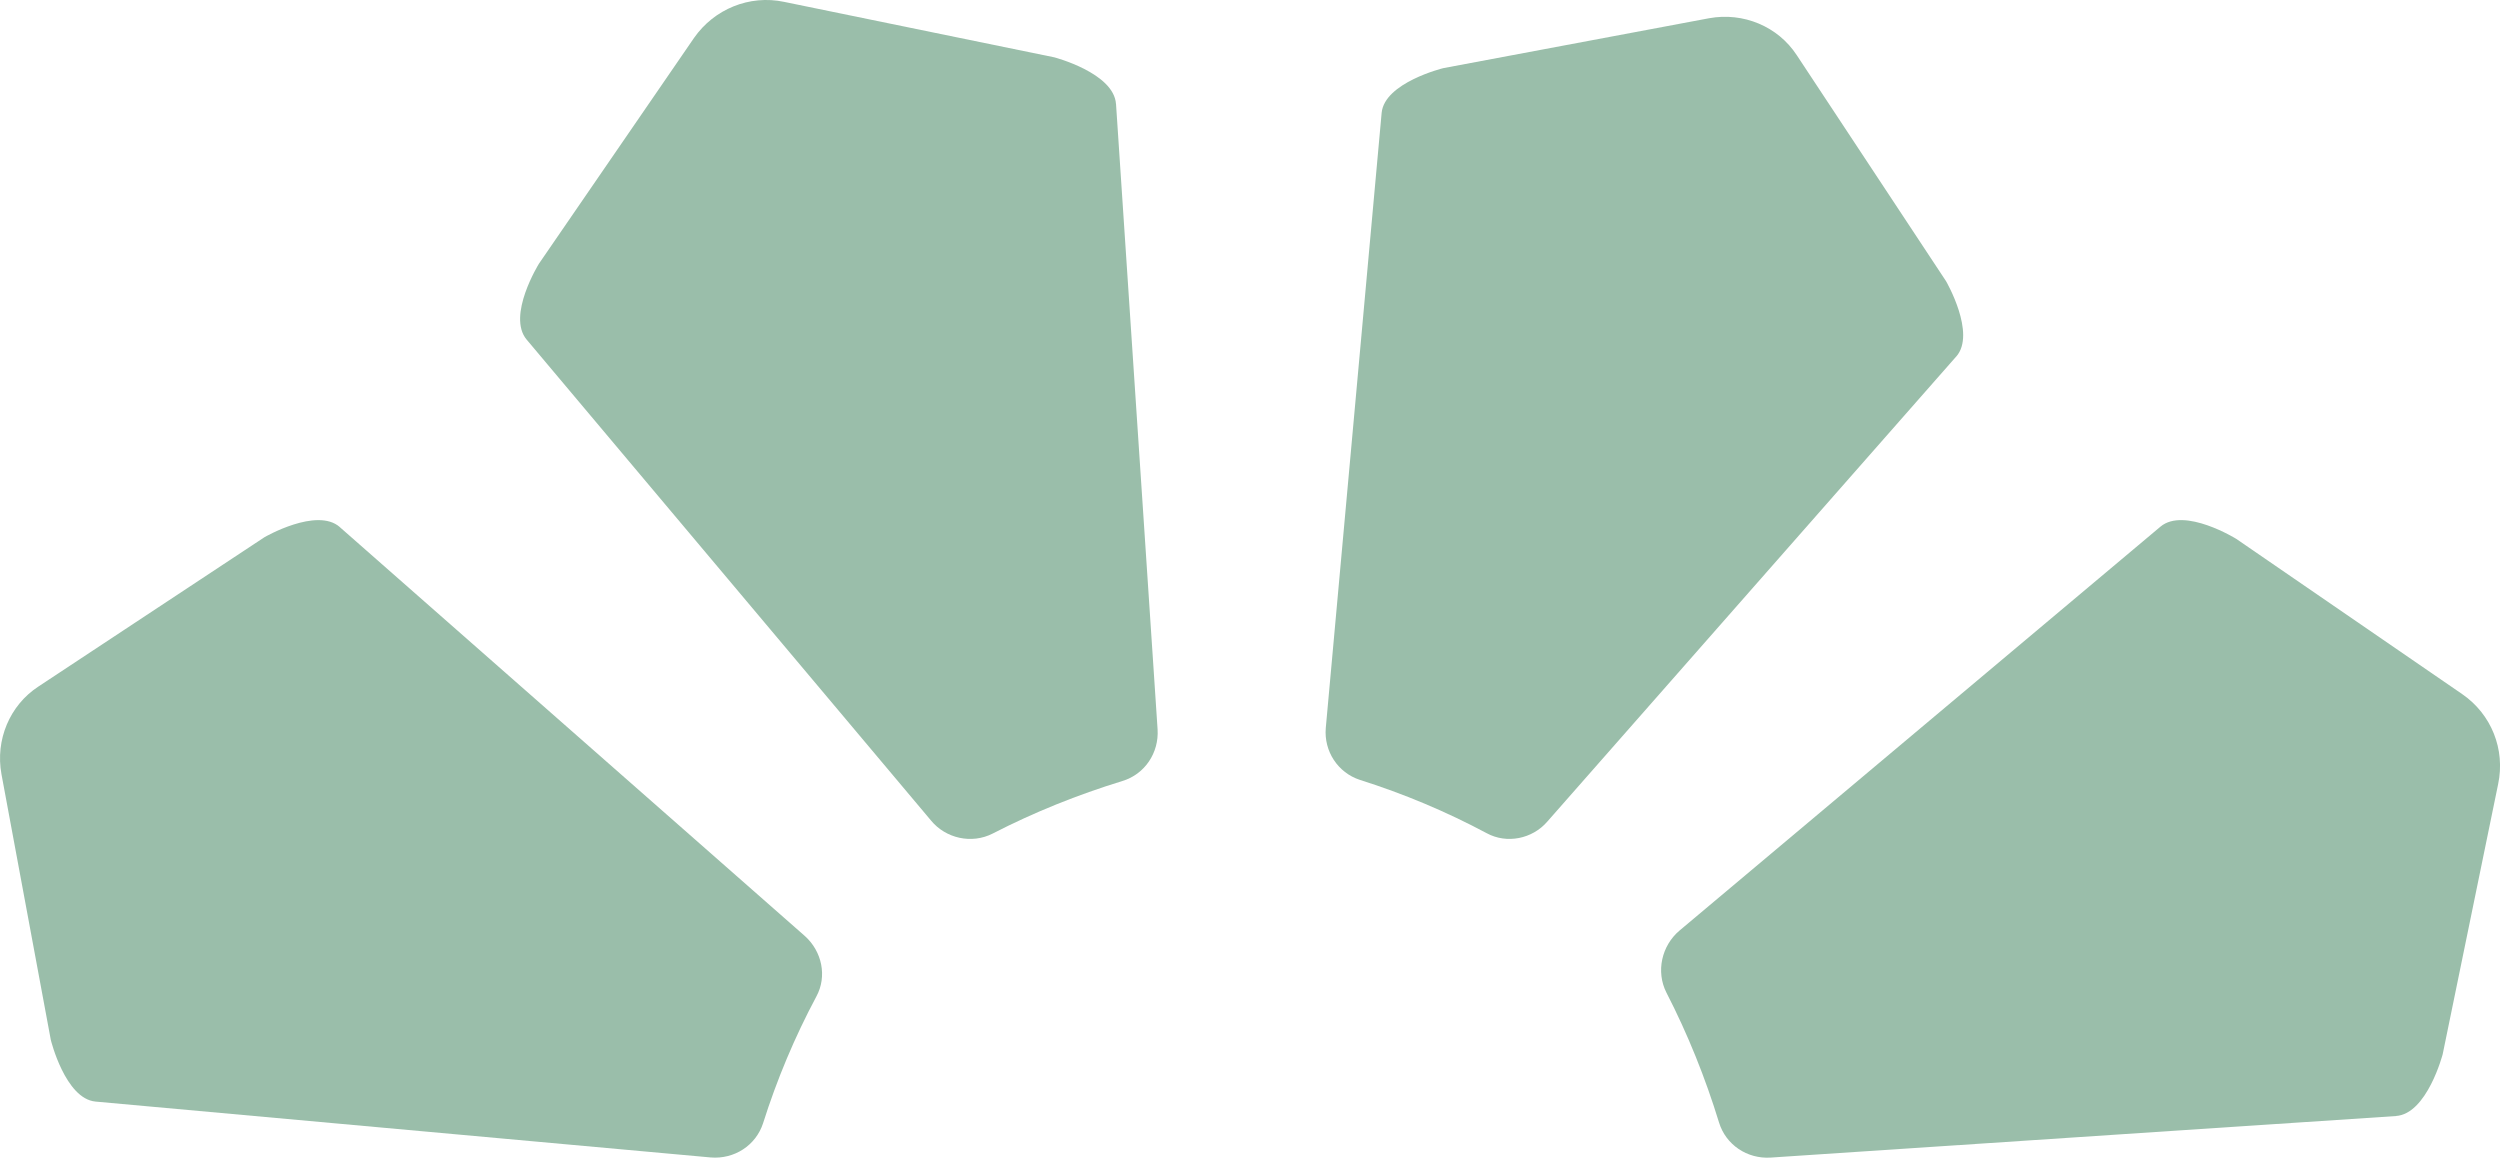 <?xml version="1.0" encoding="UTF-8"?>
<svg id="Layer_2" data-name="Layer 2" xmlns="http://www.w3.org/2000/svg" viewBox="0 0 360.62 167">
  <defs>
    <style>
      .cls-1 {
        fill: #9abeaa;
        stroke-width: 0px;
      }
    </style>
  </defs>
  <g id="Layer_1-2" data-name="Layer 1">
    <path class="cls-1" d="m49.01,76.03l67.08,58.98c2.49,2.22,3.25,5.84,1.66,8.75-3.12,5.84-5.68,11.95-7.68,18.27-1.04,3.2-4.15,5.21-7.55,4.93l-88.75-8.06c-4.36-.42-6.44-8.89-6.44-8.89L.21,111.67c-.9-4.93,1.18-9.93,5.33-12.64l32.61-21.54s7.55-4.38,10.87-1.46Z"/>
    <path class="cls-1" d="m160.98,14.94l6,90.28c.21,3.37-1.84,6.46-5.08,7.44-6.42,1.97-12.71,4.49-18.71,7.58-3.03,1.55-6.78.7-8.9-1.89l-58.32-69.36c-2.89-3.44,1.77-10.95,1.77-10.95L100.12,5.46c2.89-4.14,7.98-6.25,12.99-5.19l38.97,8s8.61,2.25,8.9,6.74"/>
    <path class="cls-1" d="m282.17,51.44l-58.98,67.08c-2.15,2.49-5.84,3.25-8.75,1.66-5.84-3.12-11.95-5.68-18.27-7.68-3.2-1.04-5.21-4.15-4.93-7.48l8.06-88.75c.42-4.36,8.89-6.44,8.89-6.44l38.35-7.2c4.93-.9,9.93,1.18,12.64,5.33l21.54,32.61s4.38,7.55,1.46,10.87Z"/>
    <path class="cls-1" d="m345.68,160.98l-90.28,6c-3.37.21-6.46-1.84-7.44-5.08-1.97-6.42-4.49-12.71-7.58-18.71-1.54-3.04-.7-6.78,1.9-8.97l69.36-58.25c3.44-2.89,10.95,1.77,10.95,1.77l32.57,22.38c4.21,2.89,6.25,7.98,5.19,12.99l-8,38.97s-2.25,8.61-6.74,8.9"/>
  </g>
</svg>
